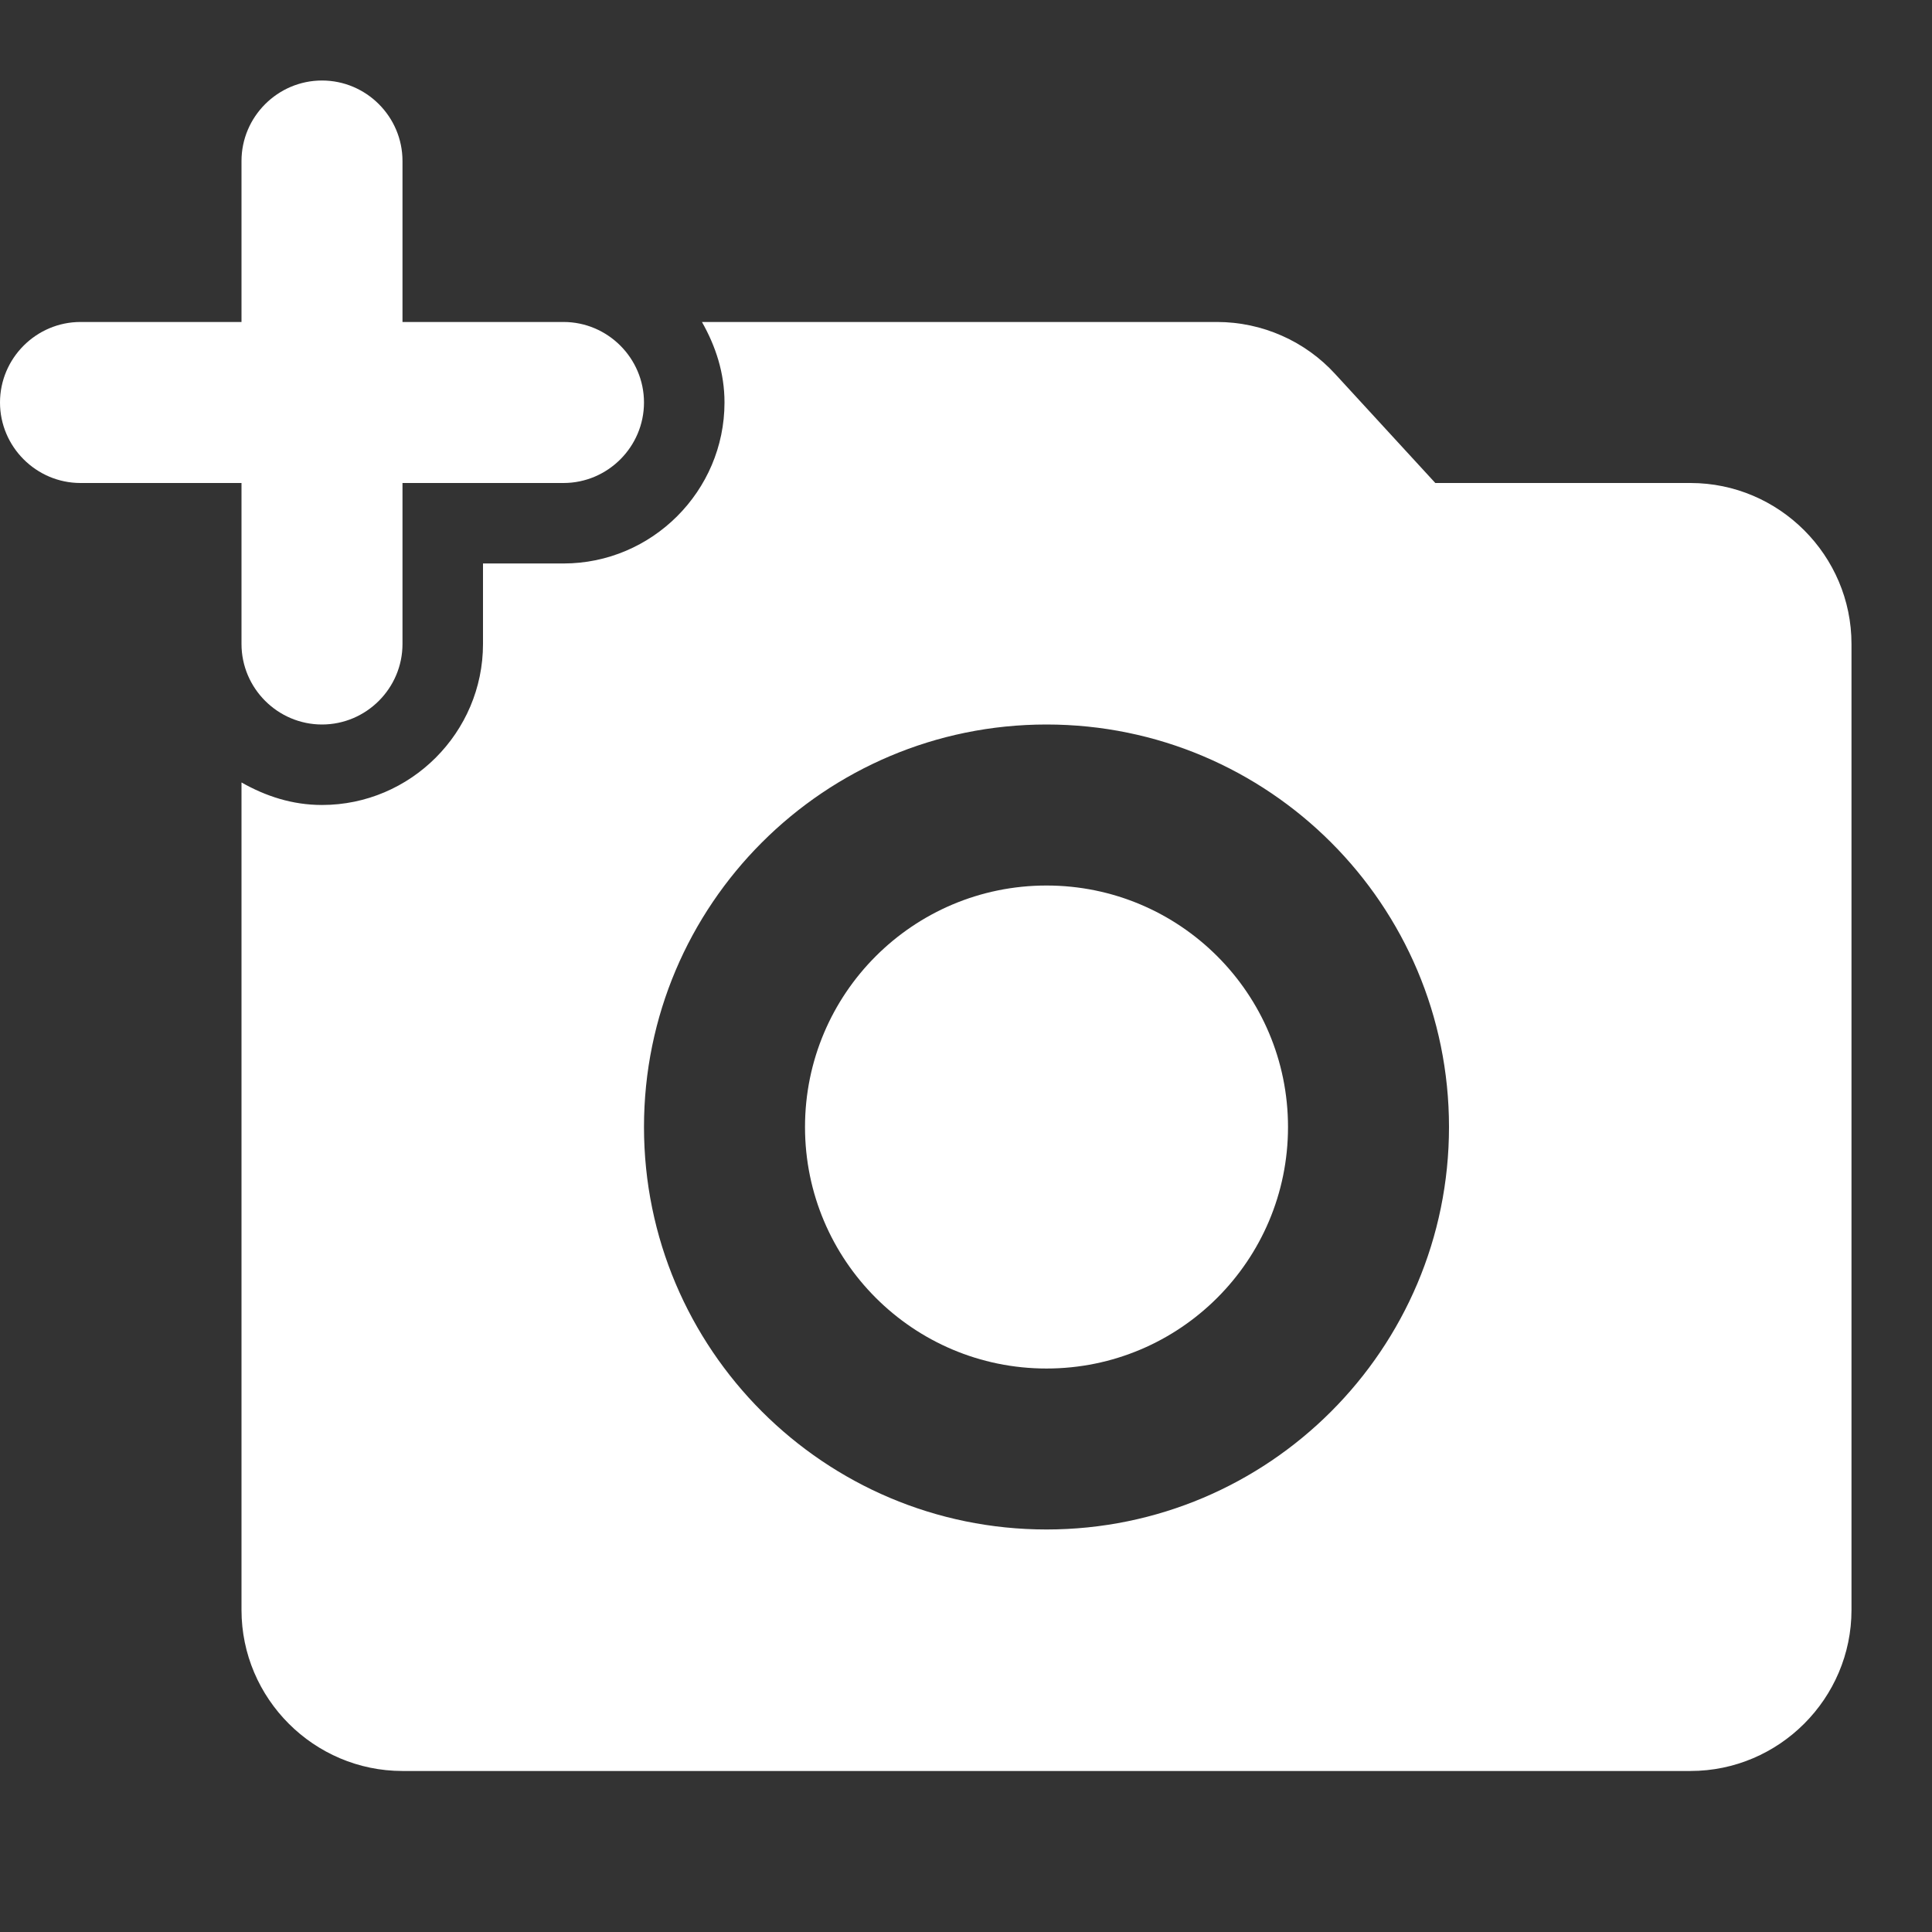 <?xml version="1.0" encoding="UTF-8"?> <svg xmlns="http://www.w3.org/2000/svg" width="61" height="61" viewBox="0 0 61 61" fill="none"><rect x="0" y="0" width="61" height="61" fill="#333333" stroke="none"/> <path d="M7.625 20.333C7.625 21.731 8.769 22.875 10.167 22.875C11.565 22.875 12.708 21.731 12.708 20.333V15.25H17.792C19.19 15.25 20.333 14.106 20.333 12.708C20.333 11.31 19.19 10.166 17.792 10.166H12.708V5.083C12.708 3.685 11.565 2.542 10.167 2.542C8.769 2.542 7.625 3.685 7.625 5.083V10.166H2.542C1.144 10.166 0 11.31 0 12.708C0 14.106 1.144 15.25 2.542 15.25H7.625V20.333Z" fill="white"></path> <path d="M33.042 43.209C37.253 43.209 40.667 39.795 40.667 35.584C40.667 31.372 37.253 27.959 33.042 27.959C28.831 27.959 25.417 31.372 25.417 35.584C25.417 39.795 28.831 43.209 33.042 43.209Z" fill="white"></path> <path d="M53.375 15.25H45.318L42.166 11.819C41.693 11.299 41.116 10.883 40.472 10.599C39.829 10.314 39.133 10.167 38.43 10.166H22.163C22.595 10.929 22.875 11.768 22.875 12.708C22.875 15.504 20.587 17.791 17.792 17.791H15.25V20.333C15.25 23.129 12.963 25.416 10.167 25.416C9.226 25.416 8.387 25.137 7.625 24.705V50.833C7.625 53.629 9.912 55.916 12.708 55.916H53.375C56.171 55.916 58.458 53.629 58.458 50.833V20.333C58.458 17.537 56.171 15.25 53.375 15.25ZM33.042 48.291C26.027 48.291 20.333 42.598 20.333 35.583C20.333 28.568 26.027 22.875 33.042 22.875C40.057 22.875 45.75 28.568 45.75 35.583C45.75 42.598 40.057 48.291 33.042 48.291Z" fill="white"></path> </svg> 